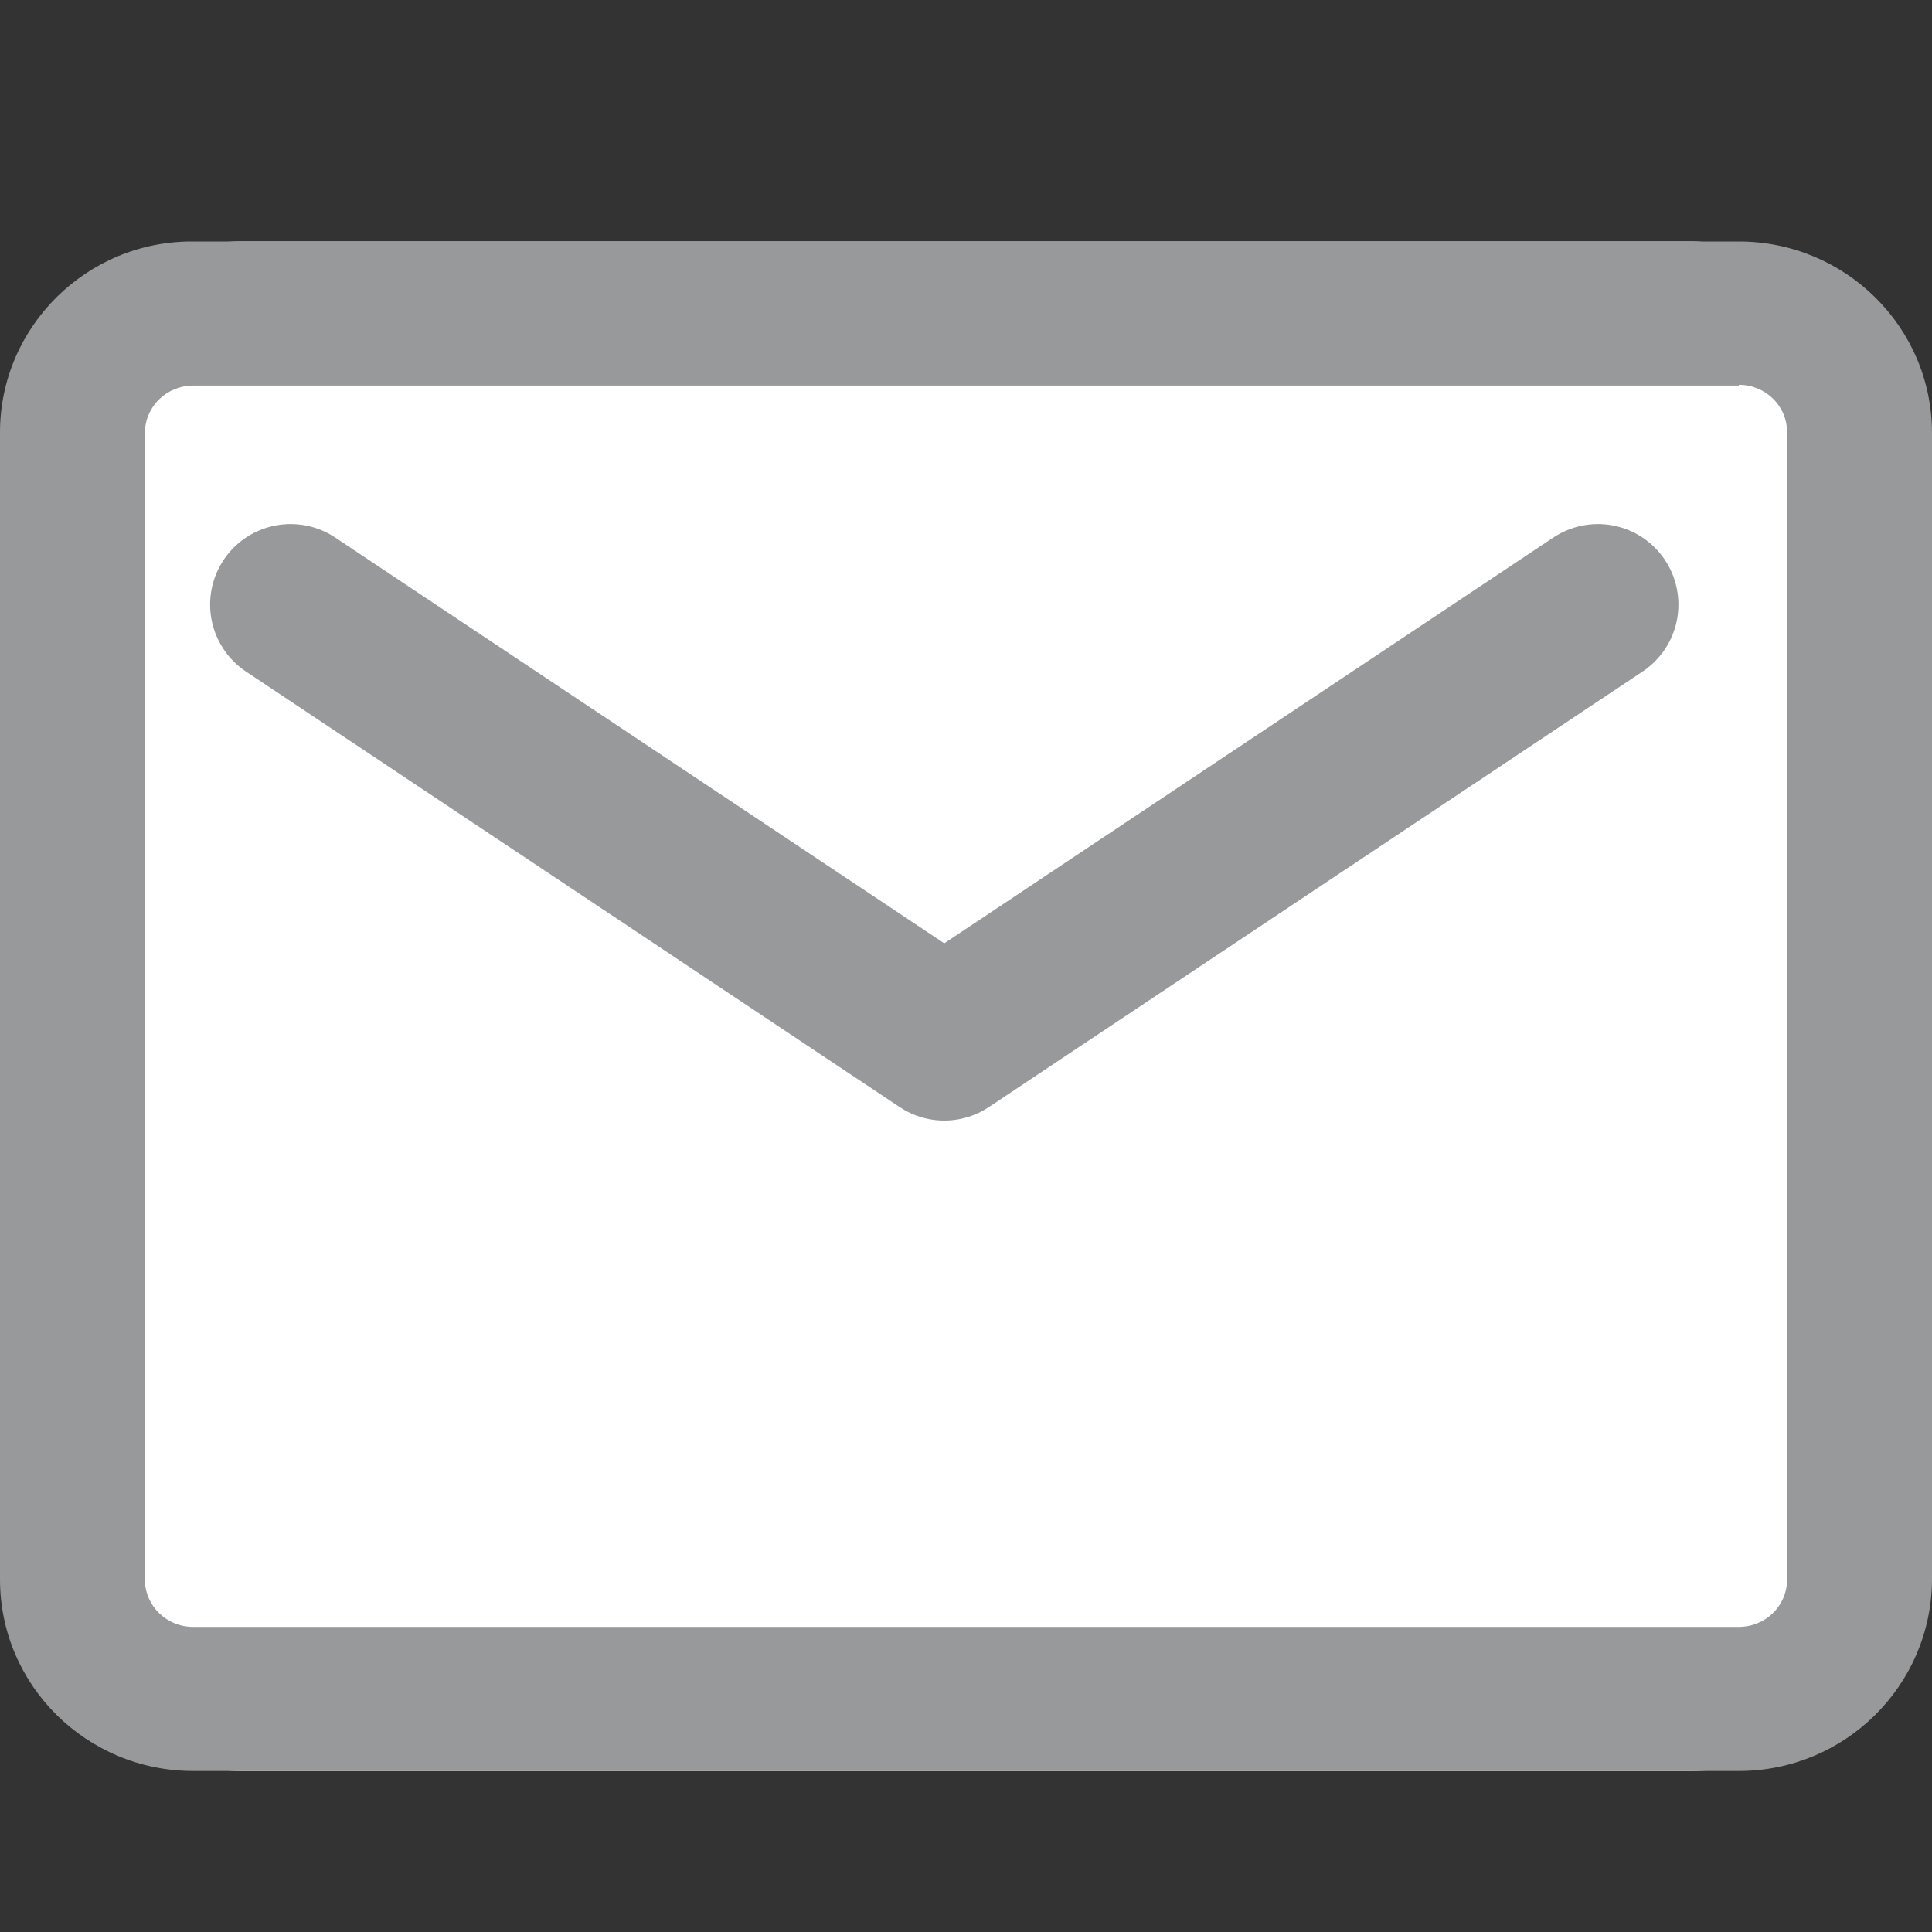 <svg xmlns="http://www.w3.org/2000/svg" viewBox="0 0 24 24" width="24" height="24"><rect x="0" y="0" width="24" height="24" fill="#333333" stroke="none"/><rect width="24" height="24" fill="none"/><rect y="3" width="24" height="19" rx="3" ry="3" fill="#fff"/><path d="m19.85,7.51l-8.12,5.41L3.61,7.51" fill="none" stroke="#97999b" stroke-linecap="round" stroke-linejoin="round" stroke-width="2"/><path d="m21.6,4.78c.33,0,.6.26.6.59v14.25c0,.33-.27.59-.6.59H2.4c-.33,0-.6-.26-.6-.59V5.38c0-.33.27-.59.6-.59h19.2Zm0-1.78H2.4C1.08,2.99,0,4.06,0,5.37c0,0,0,0,0,0v14.25c0,1.32,1.08,2.38,2.4,2.38h0s19.2,0,19.2,0c1.32,0,2.39-1.06,2.4-2.37h0V5.38c0-1.32-1.08-2.38-2.4-2.38,0,0,0,0,0,0" fill="#97999b"/></svg>
